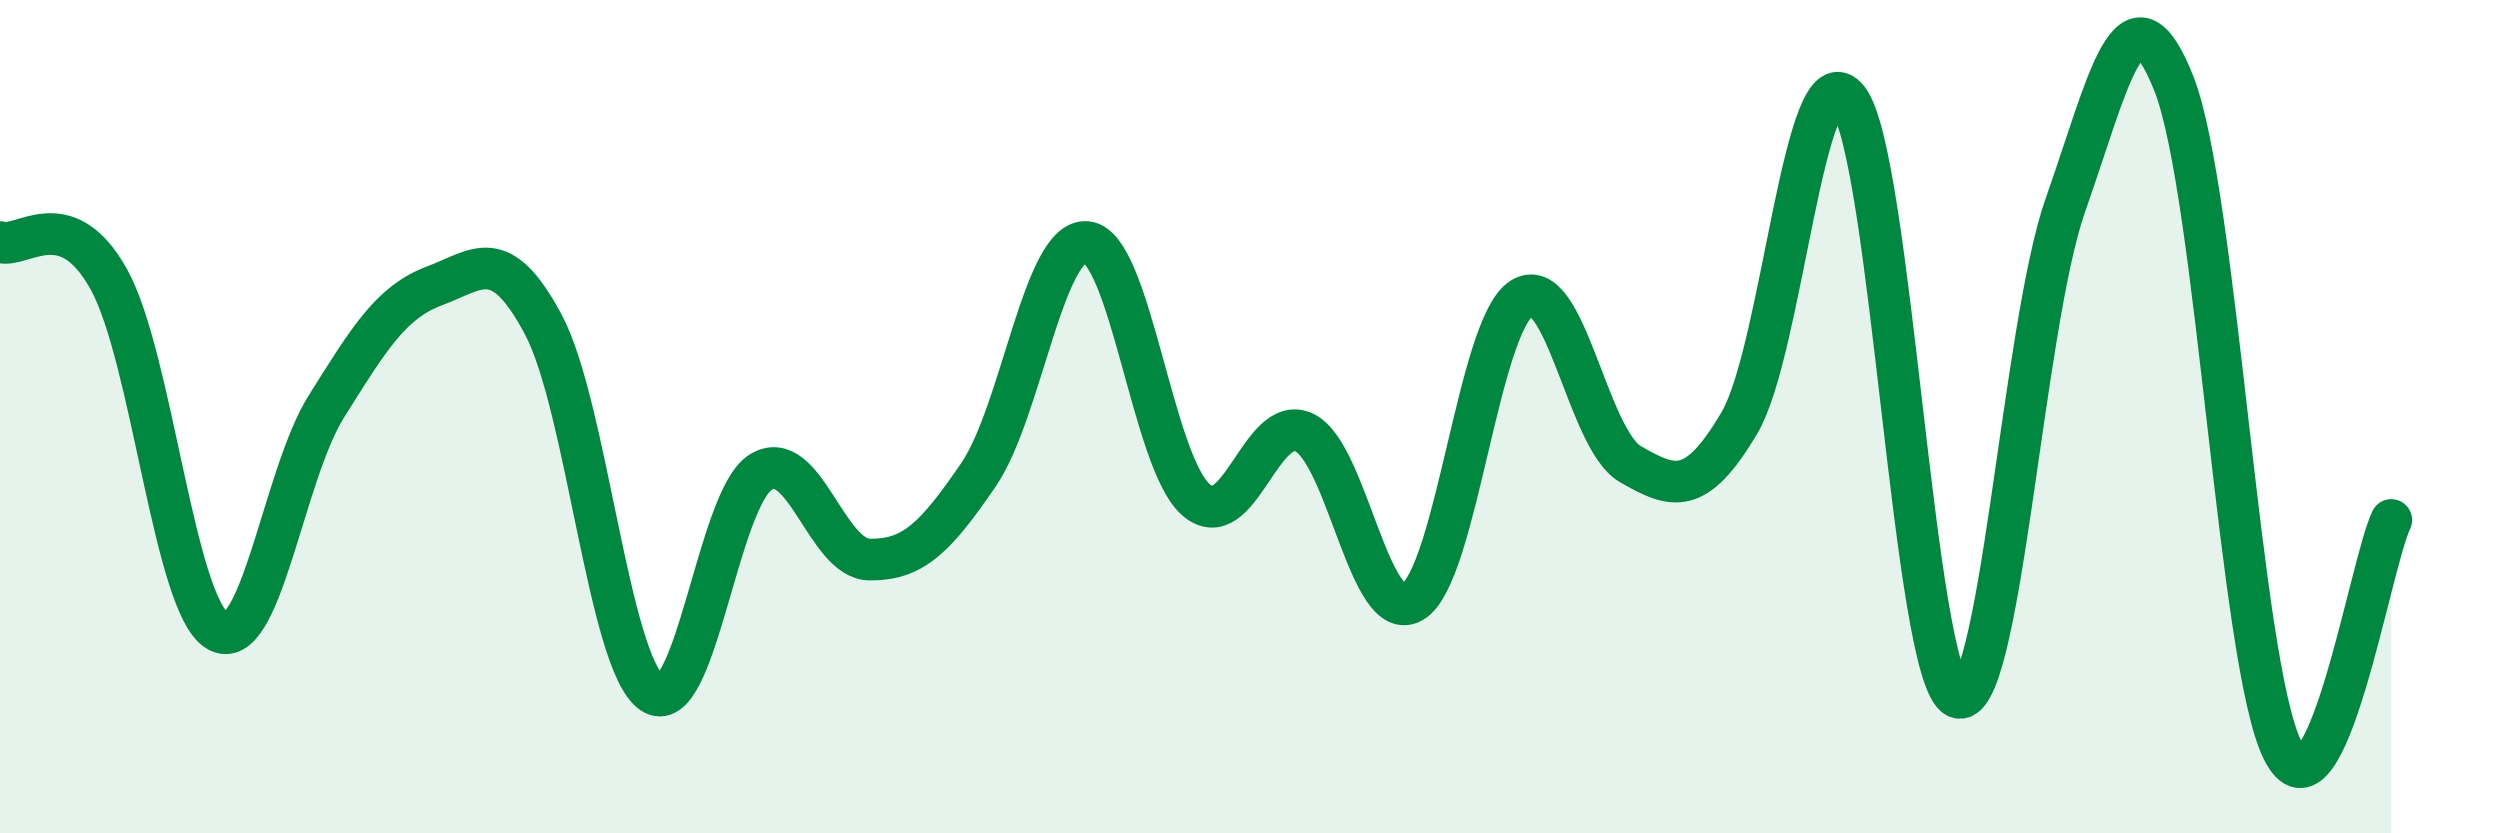 
    <svg width="60" height="20" viewBox="0 0 60 20" xmlns="http://www.w3.org/2000/svg">
      <path
        d="M 0,5.81 C 0.52,5.99 1.57,4.83 2.61,6.7 C 3.65,8.57 4.18,14.53 5.22,15.14 C 6.26,15.75 6.79,11.42 7.83,9.76 C 8.87,8.1 9.39,7.25 10.43,6.86 C 11.47,6.47 12,5.84 13.04,7.79 C 14.08,9.74 14.61,15.92 15.65,16.63 C 16.69,17.34 17.22,11.97 18.26,11.33 C 19.3,10.69 19.83,13.42 20.87,13.43 C 21.91,13.44 22.44,12.92 23.48,11.4 C 24.52,9.88 25.05,5.69 26.09,5.81 C 27.13,5.93 27.66,11.08 28.7,11.99 C 29.74,12.9 30.26,9.89 31.3,10.38 C 32.34,10.87 32.87,15.08 33.91,14.44 C 34.95,13.8 35.48,7.82 36.52,7.16 C 37.56,6.5 38.09,10.54 39.13,11.14 C 40.17,11.74 40.7,11.91 41.74,10.16 C 42.78,8.41 43.31,1.07 44.35,2.38 C 45.39,3.69 45.92,16.22 46.96,16.73 C 48,17.24 48.53,7.87 49.57,4.92 C 50.61,1.97 51.13,-0.62 52.17,2 C 53.21,4.62 53.74,15.9 54.78,18 C 55.82,20.1 56.87,13.58 57.39,12.48L57.39 20L0 20Z"
        fill="#008740"
        opacity="0.1"
        stroke-linecap="round"
        stroke-linejoin="round"
      />
      <path
        d="M 0,5.81 C 0.52,5.99 1.57,4.83 2.61,6.7 C 3.65,8.57 4.18,14.53 5.22,15.14 C 6.26,15.75 6.79,11.42 7.83,9.76 C 8.87,8.1 9.39,7.25 10.43,6.86 C 11.47,6.47 12,5.84 13.04,7.79 C 14.08,9.74 14.61,15.92 15.65,16.63 C 16.69,17.34 17.22,11.97 18.26,11.33 C 19.3,10.69 19.83,13.42 20.87,13.43 C 21.91,13.44 22.44,12.92 23.48,11.4 C 24.52,9.88 25.05,5.69 26.09,5.81 C 27.13,5.93 27.66,11.08 28.7,11.99 C 29.74,12.9 30.26,9.89 31.3,10.38 C 32.34,10.87 32.87,15.08 33.91,14.44 C 34.95,13.8 35.48,7.82 36.52,7.16 C 37.56,6.5 38.09,10.54 39.13,11.14 C 40.17,11.74 40.7,11.91 41.74,10.16 C 42.78,8.41 43.31,1.07 44.35,2.38 C 45.39,3.69 45.92,16.22 46.96,16.73 C 48,17.24 48.53,7.87 49.57,4.92 C 50.61,1.97 51.13,-0.62 52.17,2 C 53.21,4.62 53.74,15.9 54.78,18 C 55.82,20.1 56.87,13.58 57.39,12.48"
        stroke="#008740"
        stroke-width="1"
        fill="none"
        stroke-linecap="round"
        stroke-linejoin="round"
      />
    </svg>
  